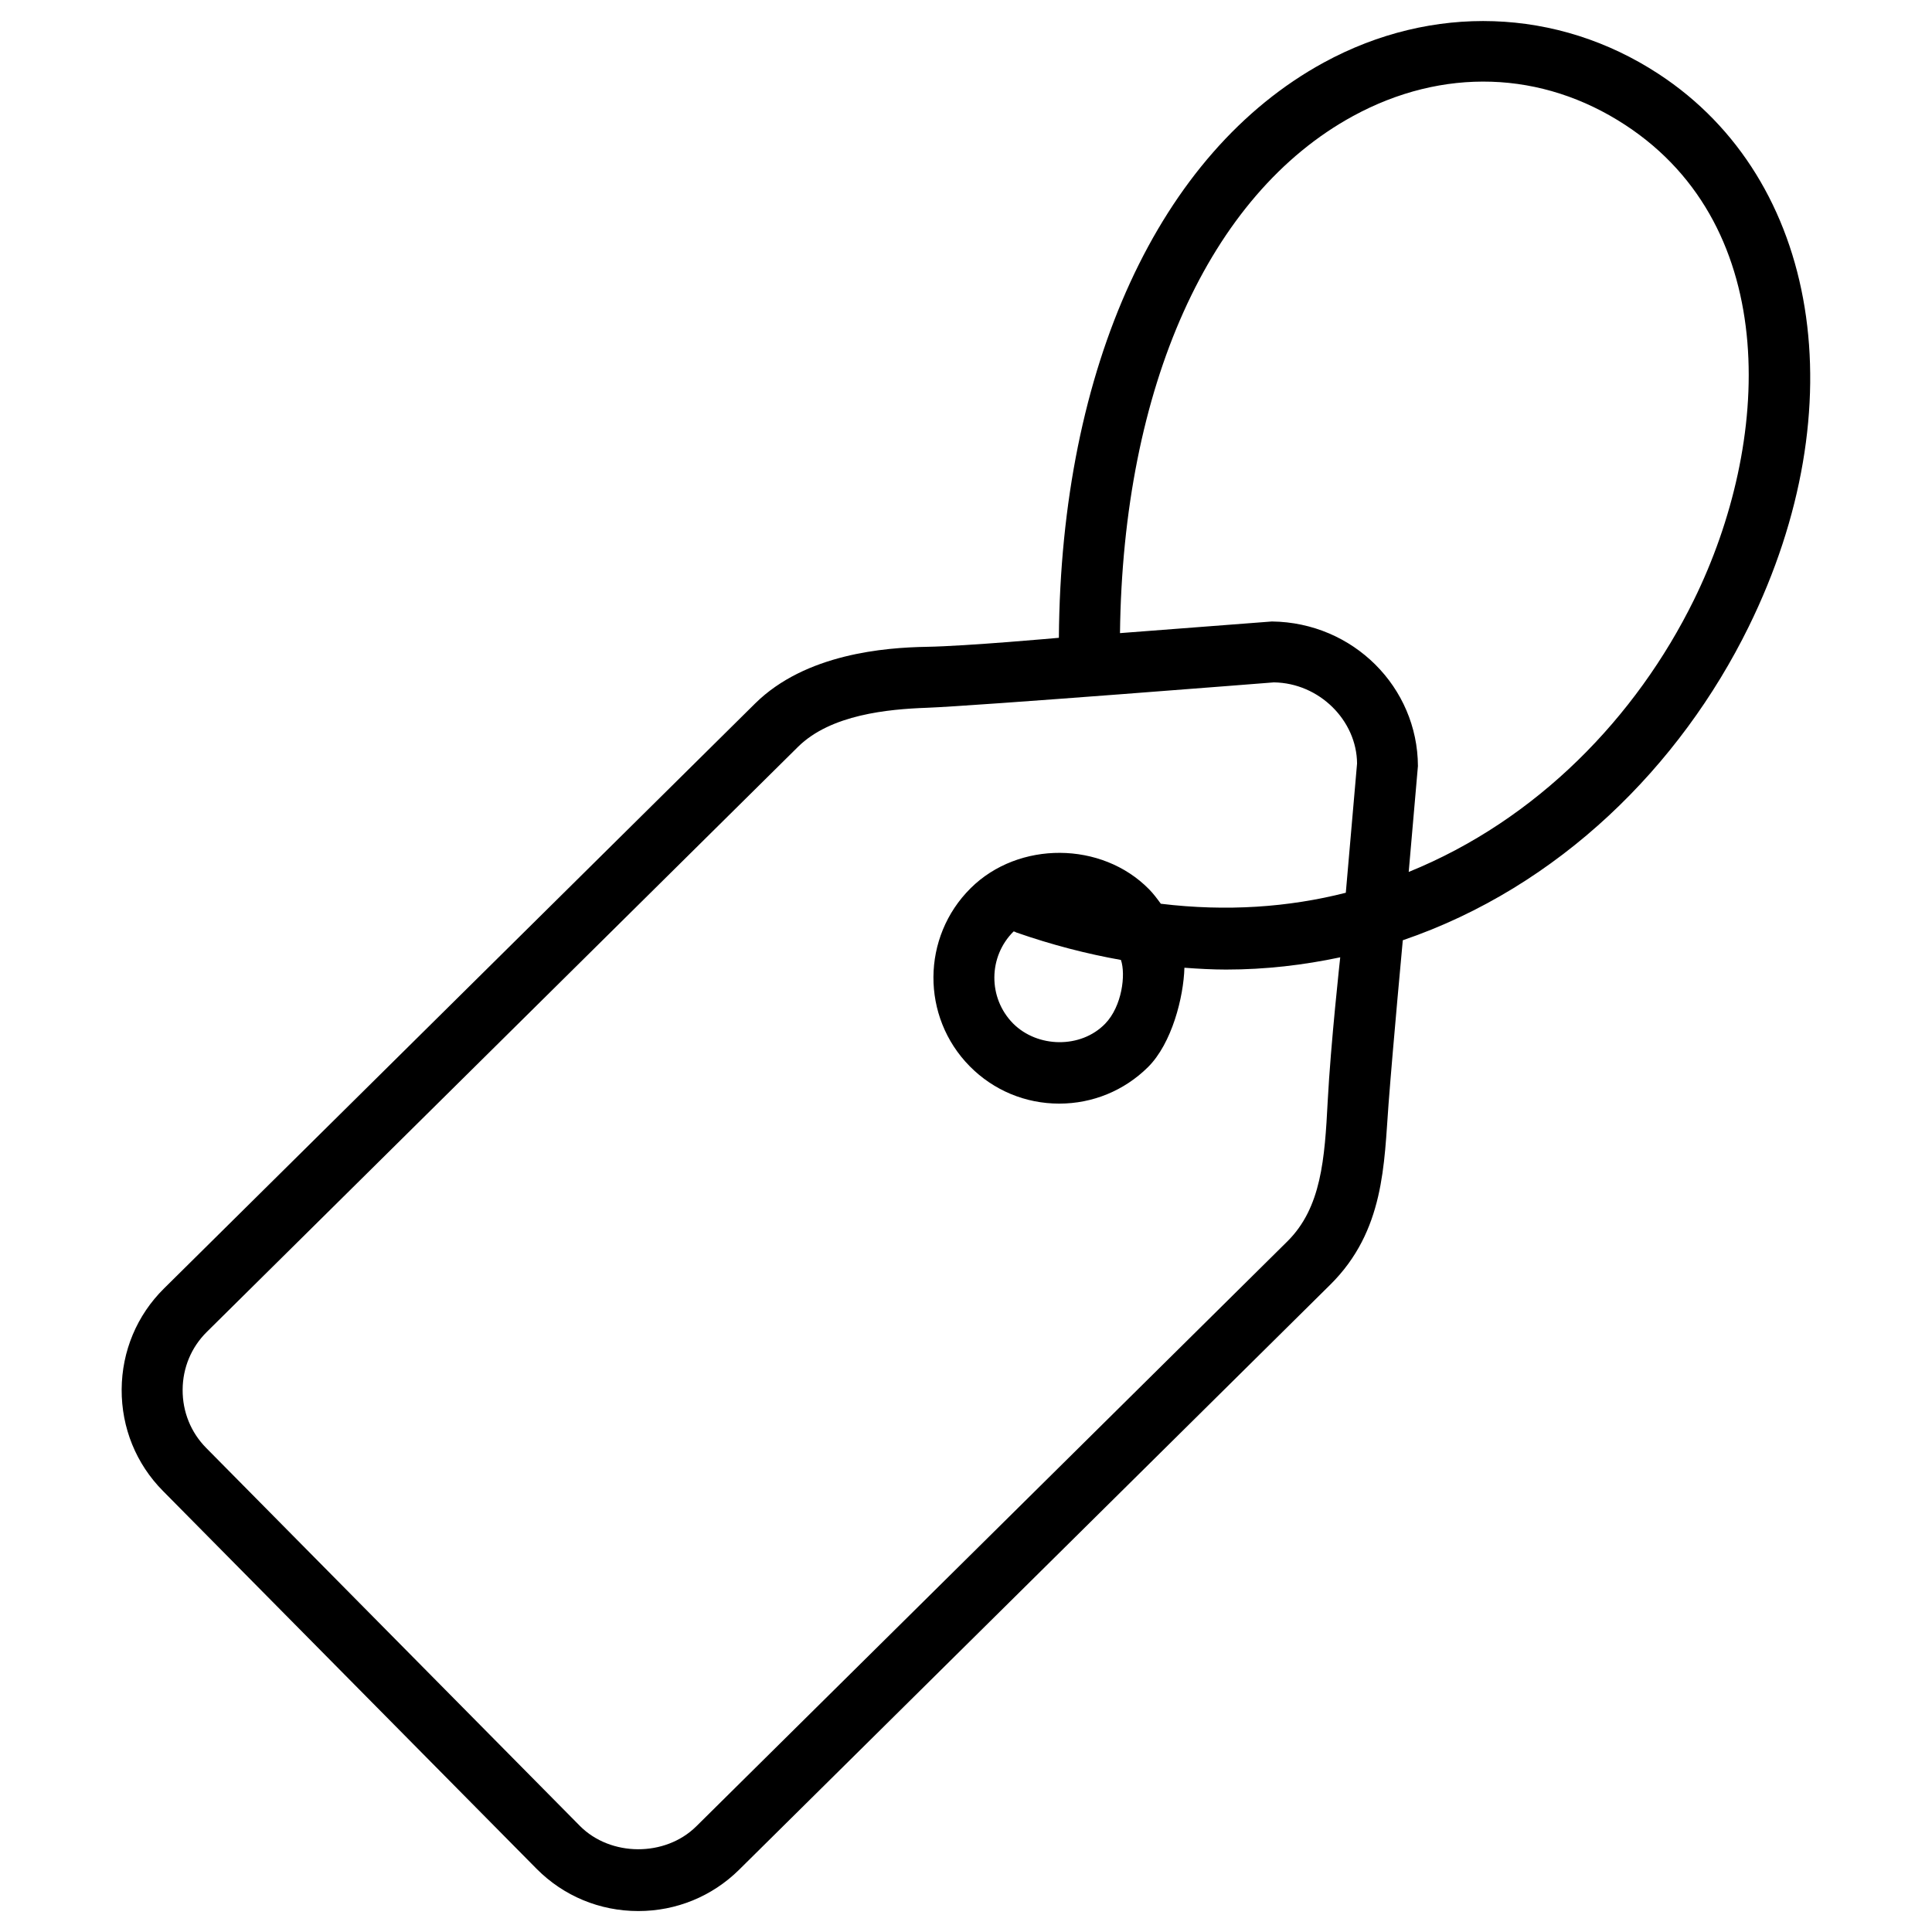 <svg version="1.0" preserveAspectRatio="xMidYMid meet" height="1000" viewBox="0 0 750 750" zoomAndPan="magnify" width="1000" xmlns:xlink="http://www.w3.org/1999/xlink" xmlns="http://www.w3.org/2000/svg"><defs><clipPath id="0ca4074ee7"><path clip-rule="nonzero" d="M 47.227 8.16 L 702.727 8.16 L 702.727 741.867 L 47.227 741.867 Z M 47.227 8.16"></path></clipPath></defs><rect fill-opacity="1" height="900" y="-75" fill="#ffffff" width="900" x="-75"></rect><rect fill-opacity="1" height="900" y="-75" fill="#ffffff" width="900" x="-75"></rect><g clip-path="url(#0ca4074ee7)"><path fill-rule="nonzero" fill-opacity="1" d="M 657.566 232.91 C 635.223 278.344 596.691 318.285 546.859 338.484 L 550.438 297.371 C 550.312 266.824 525.379 241.637 493.758 241.258 L 434.777 245.777 C 435.934 150.41 469.238 75.621 525.211 45.07 C 560.039 26.082 598.555 27.32 630.965 48.539 C 691.914 88.441 687.473 172.09 657.566 232.91 Z M 428.996 397.434 C 419.582 407.109 402.762 406.832 393.262 397.297 C 383.512 387.391 383.602 371.387 393.469 361.594 C 393.984 361.613 394.219 361.879 394.562 361.996 C 408.402 366.816 421.922 370.301 435.141 372.648 C 437.082 378.27 435.59 390.664 428.996 397.434 Z M 522.441 346.566 C 500.262 352.215 476.191 353.93 450.629 350.832 C 449.199 348.879 447.766 346.926 446.027 345.176 C 427.703 326.539 395.41 326.352 376.828 344.77 C 357.691 363.734 357.504 394.754 376.465 413.938 C 385.703 423.277 398.047 428.422 411.195 428.422 C 424.16 428.422 436.391 423.406 445.633 414.273 C 454.93 405.059 459.473 387.078 459.789 375.676 C 465.219 376.078 470.652 376.383 475.965 376.383 C 491.355 376.383 506.105 374.629 520.277 371.625 C 520.277 371.625 516.594 405 515.414 427.461 C 514.25 449.926 512.945 468.832 499.766 481.891 L 270.273 709.004 C 258.207 720.926 237.012 720.797 225.125 708.828 L 80.07 562.113 C 74.109 556.105 70.848 548.074 70.898 539.504 C 70.938 530.961 74.27 522.98 80.305 517.027 L 309.777 289.934 C 322.508 277.34 344.84 275.309 359.637 274.766 C 378.566 274.074 494.504 264.898 494.504 264.898 C 512.223 265.141 526.695 279.746 526.809 296.387 Z M 643.906 28.734 C 604.594 2.973 556 1.324 513.867 24.293 C 449.863 59.258 411.82 142.527 411.055 247.594 C 411.055 247.594 375.578 250.816 359.637 251.098 C 343.695 251.383 312.75 253.711 293.129 273.102 L 63.656 500.195 C 53.145 510.586 47.32 524.508 47.227 539.383 C 47.156 554.281 52.84 568.262 63.242 578.77 L 208.312 725.48 C 218.801 736.043 232.812 741.867 247.785 741.867 C 262.555 741.867 276.449 736.168 286.914 725.836 L 516.406 498.715 C 537.559 477.773 537.266 451.73 539.043 428.438 C 540.824 405.141 544.562 365.008 544.562 365.008 C 605.398 344.242 652.32 297.215 678.809 243.363 C 720.801 157.953 706.477 69.691 643.906 28.734" fill="#000000"></path></g></svg>